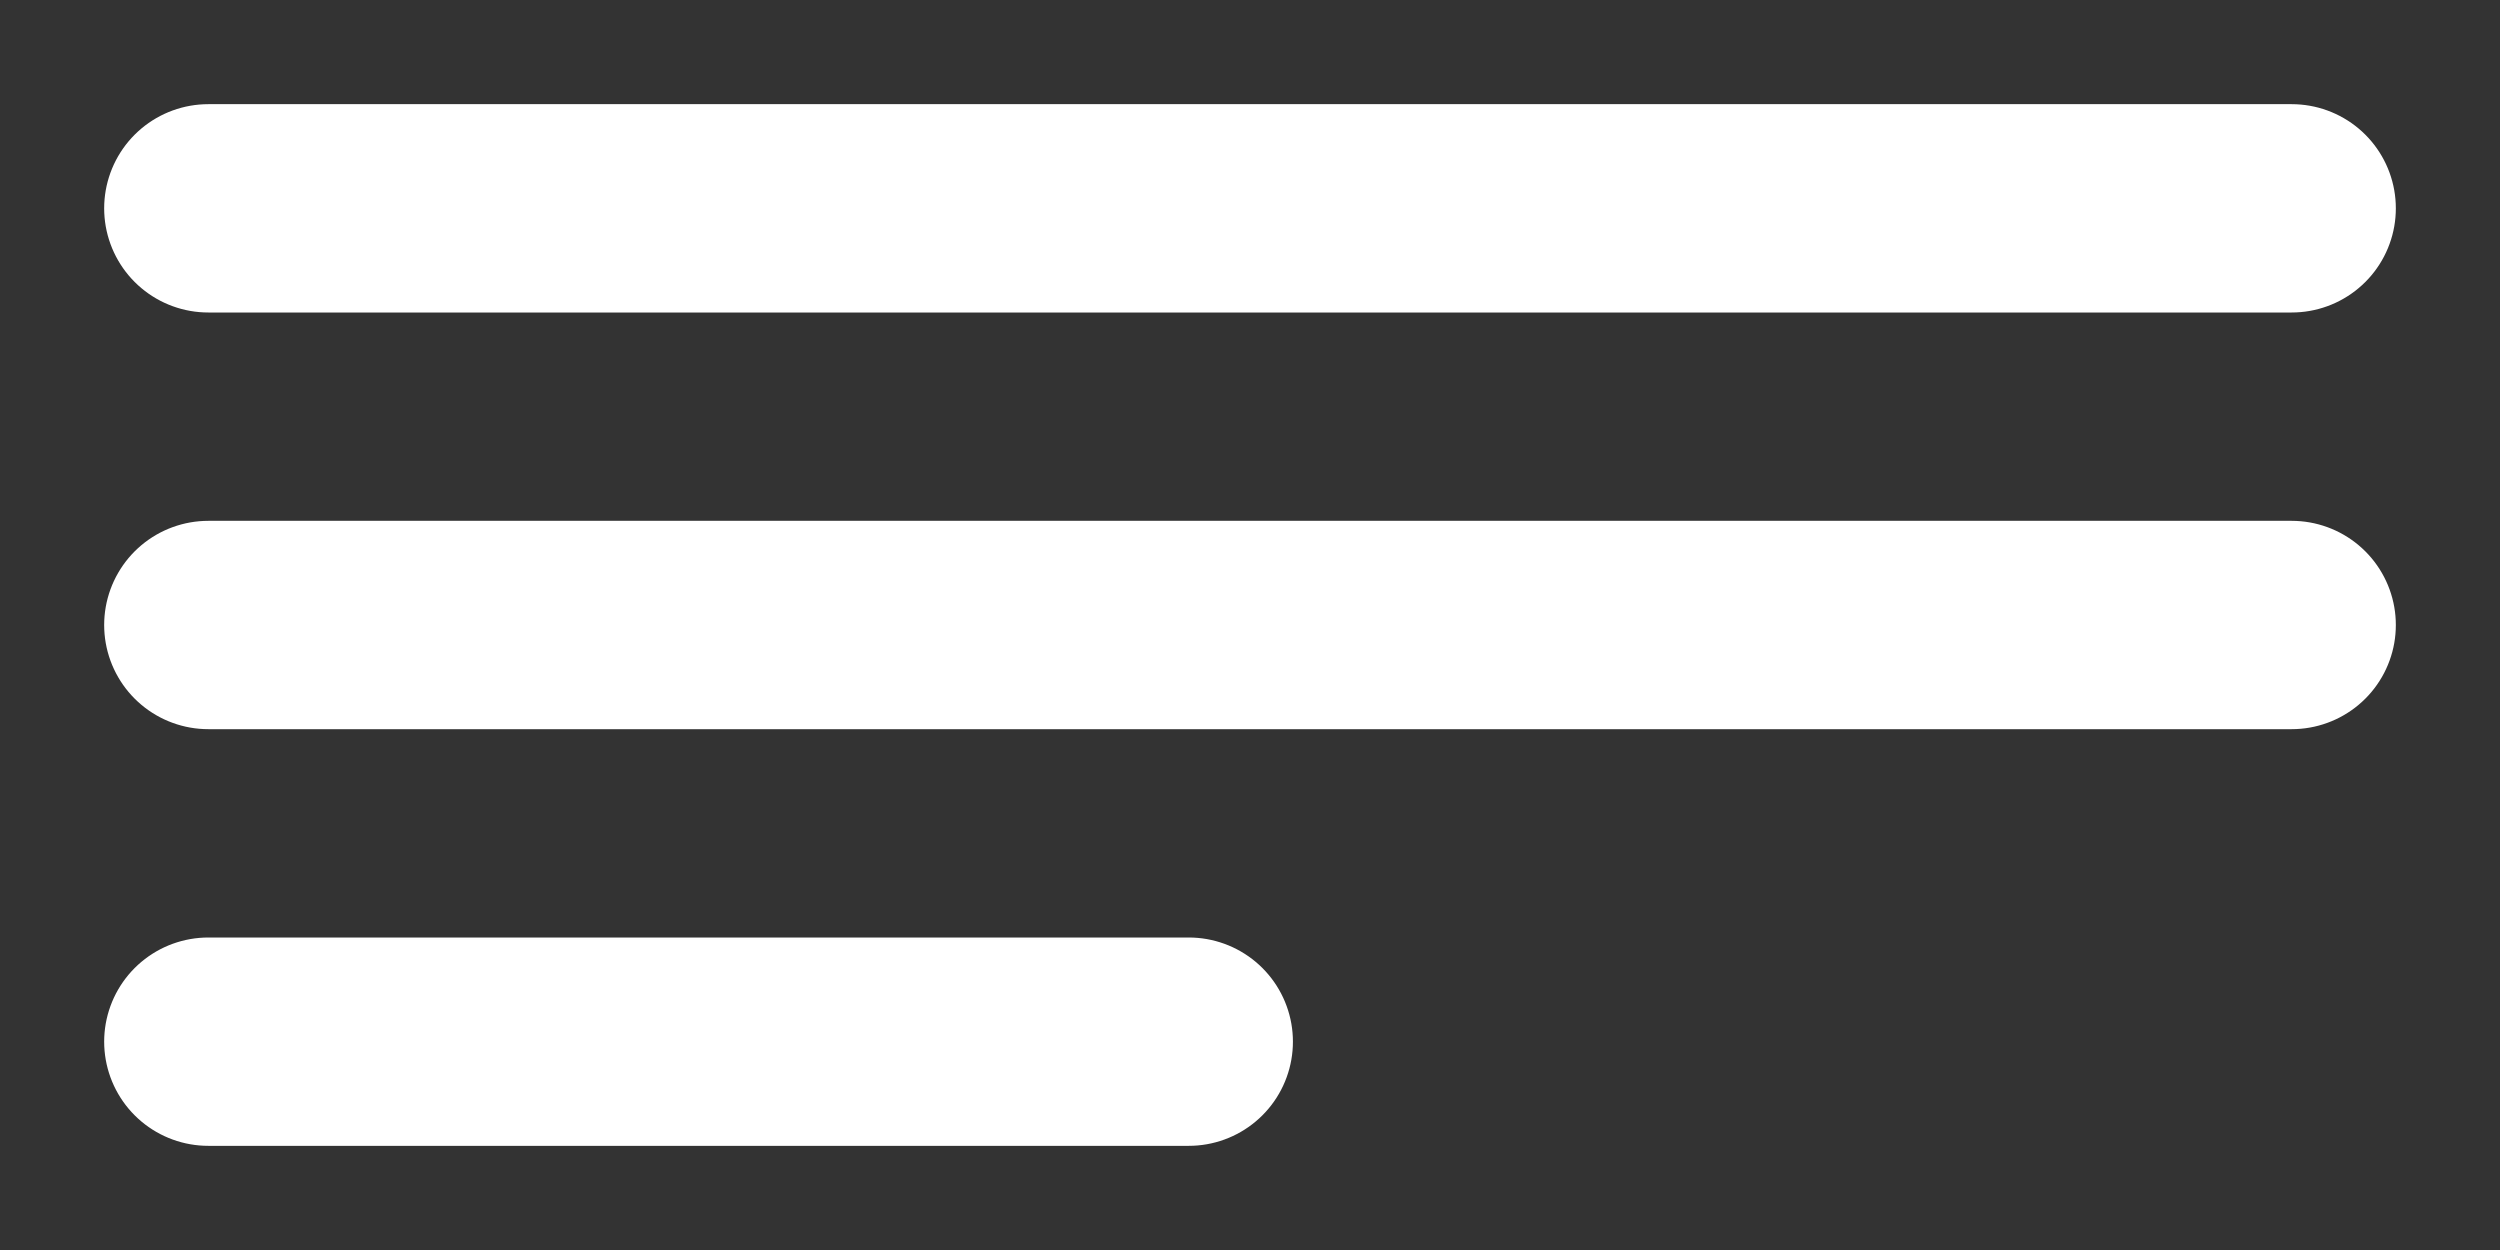 <svg width="12" height="6" viewBox="0 0 12 6" fill="none" xmlns="http://www.w3.org/2000/svg">
<rect x="0" y="0" width="12" height="6" fill="#333333" stroke="none"/>
<path d="M1 1H11" stroke="white" stroke-linecap="round"/>
<path d="M1 3H11" stroke="white" stroke-linecap="round"/>
<path d="M1 5H5.706" stroke="white" stroke-linecap="round"/>
</svg>
